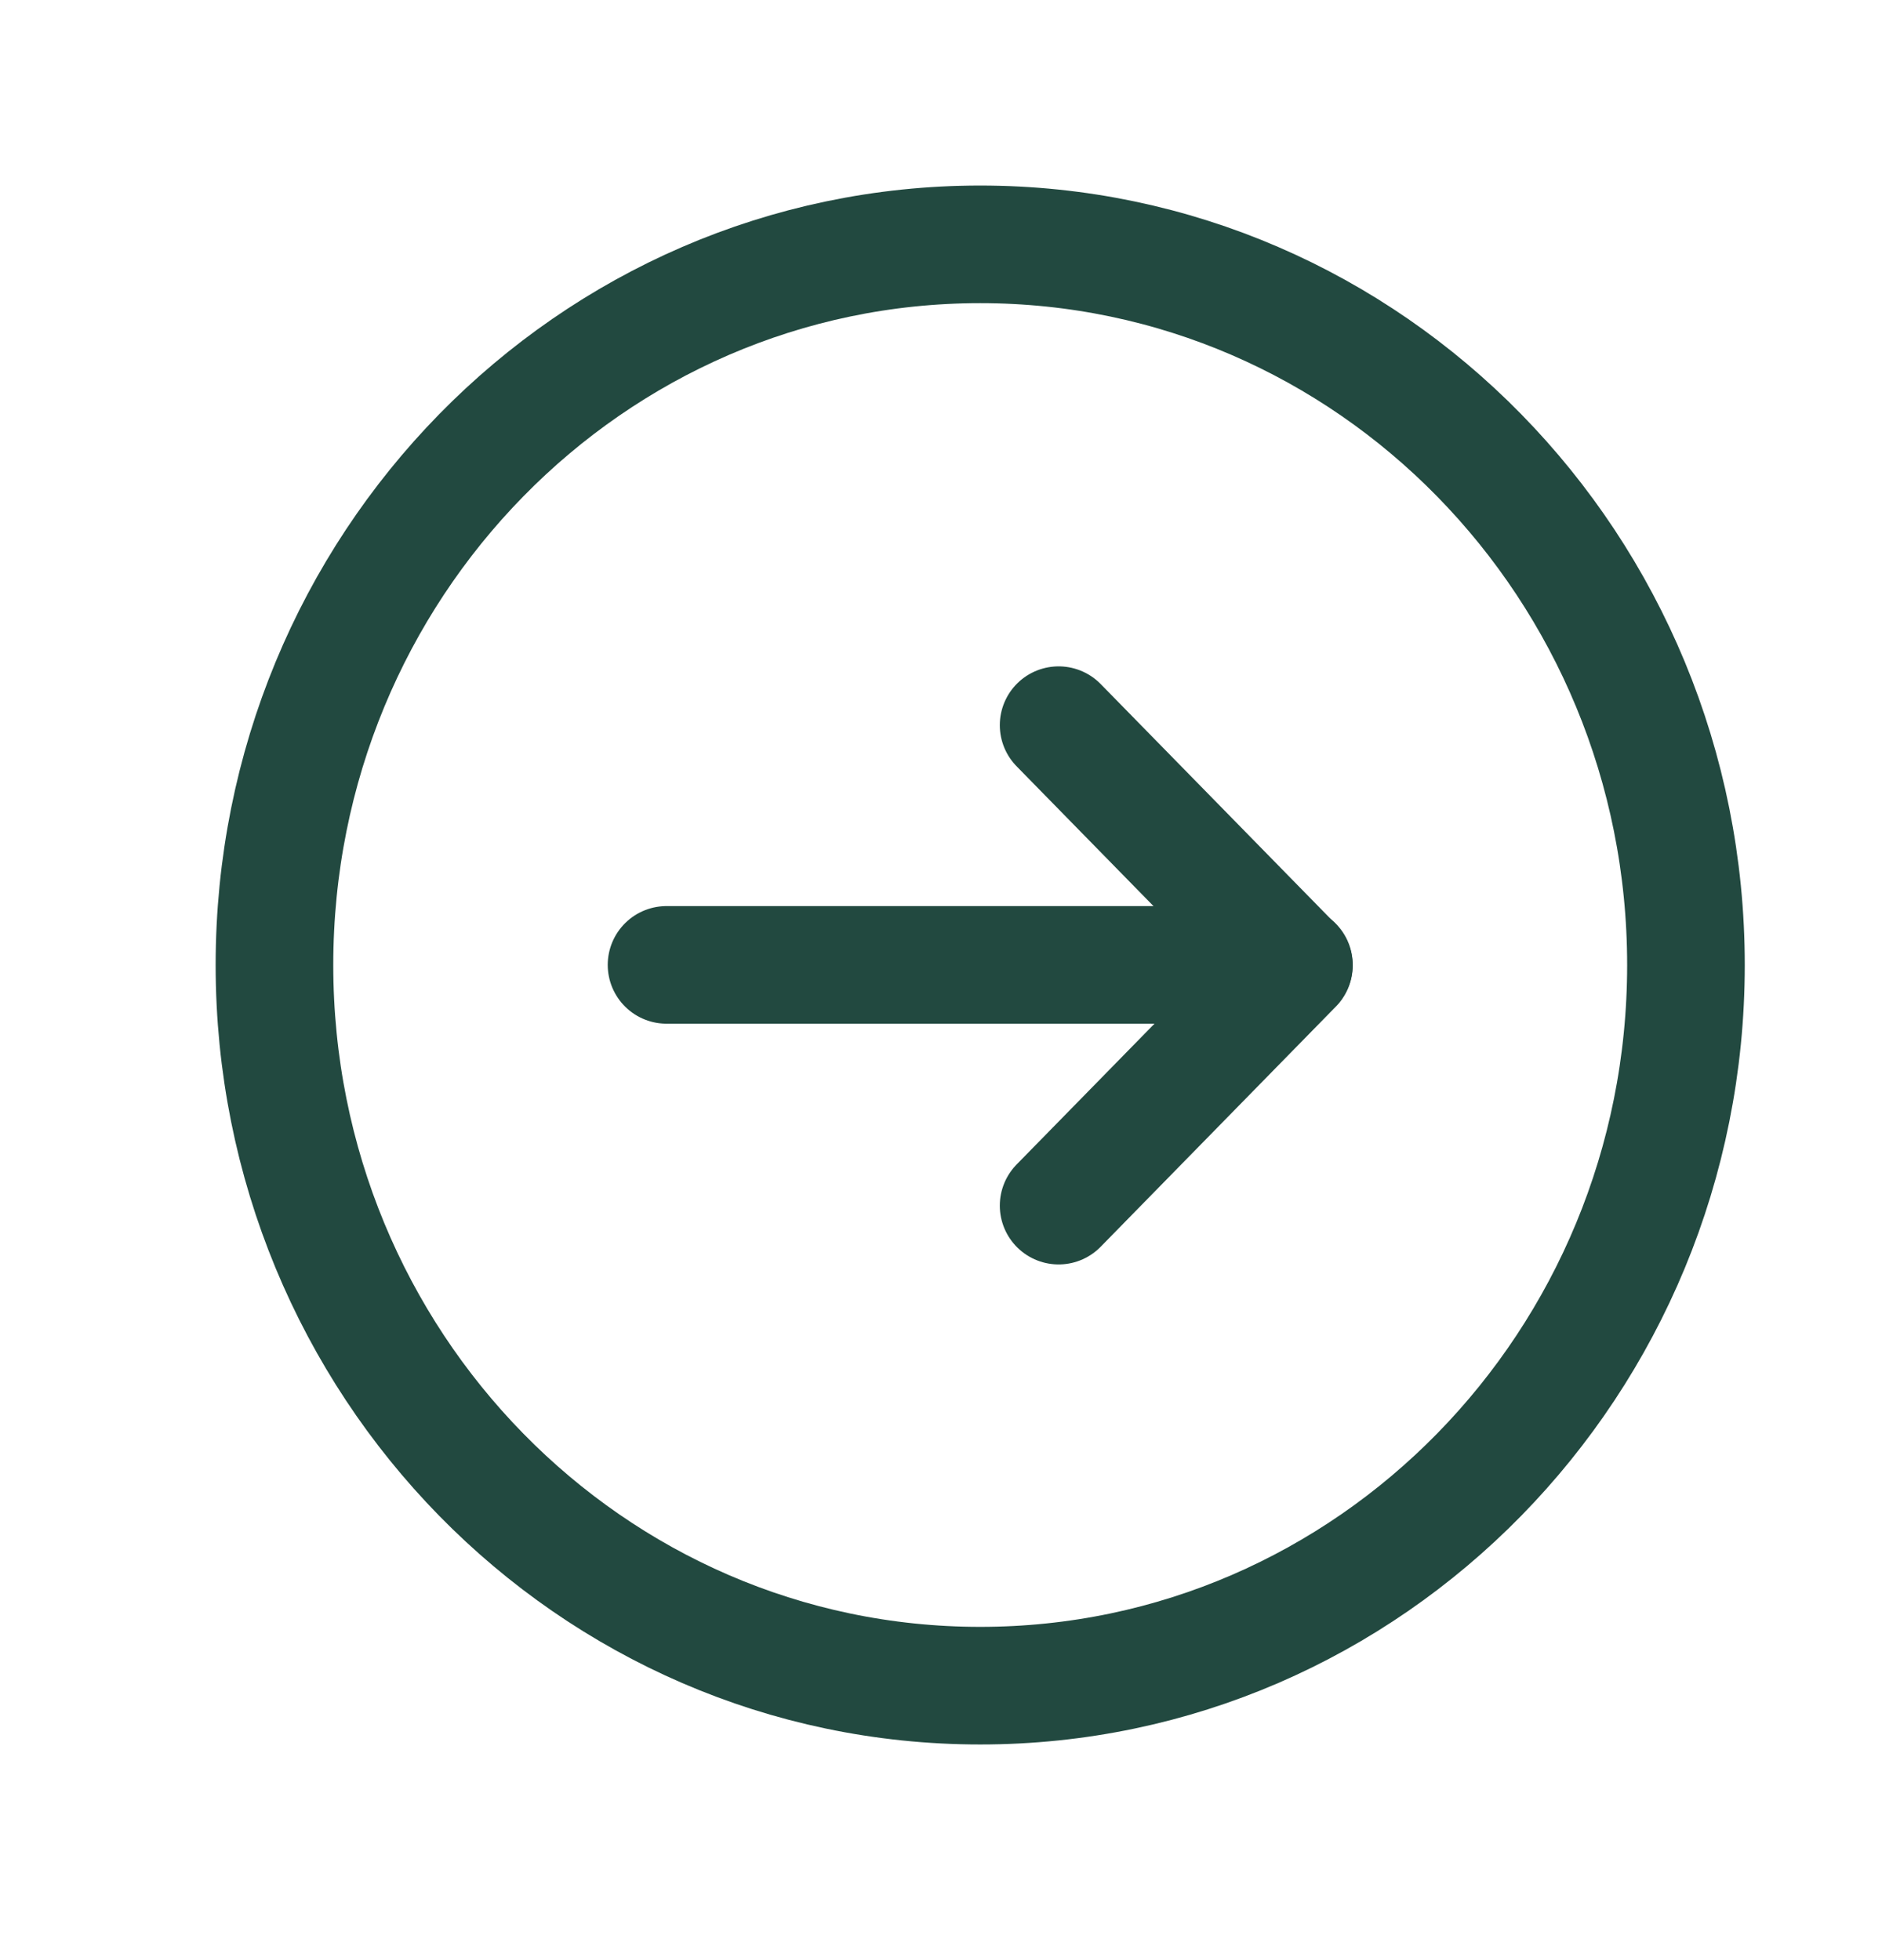 <?xml version="1.0" encoding="UTF-8"?> <svg xmlns="http://www.w3.org/2000/svg" width="48" height="50" viewBox="0 0 48 50" fill="none"><path fill-rule="evenodd" clip-rule="evenodd" d="M25 42.999V42.999C15.058 42.999 7 34.769 7 24.616V24.616C7 14.462 15.058 6.233 25 6.233V6.233C34.942 6.233 43 14.462 43 24.616V24.616C43 34.769 34.942 42.999 25 42.999Z" stroke="#224940" stroke-width="3" stroke-linecap="round" stroke-linejoin="round"></path><path d="M33 24.613H17" stroke="#224940" stroke-width="3" stroke-linecap="round" stroke-linejoin="round"></path><path d="M27 18.498L33 24.626L27 30.754" stroke="#224940" stroke-width="3" stroke-linecap="round" stroke-linejoin="round"></path></svg> 